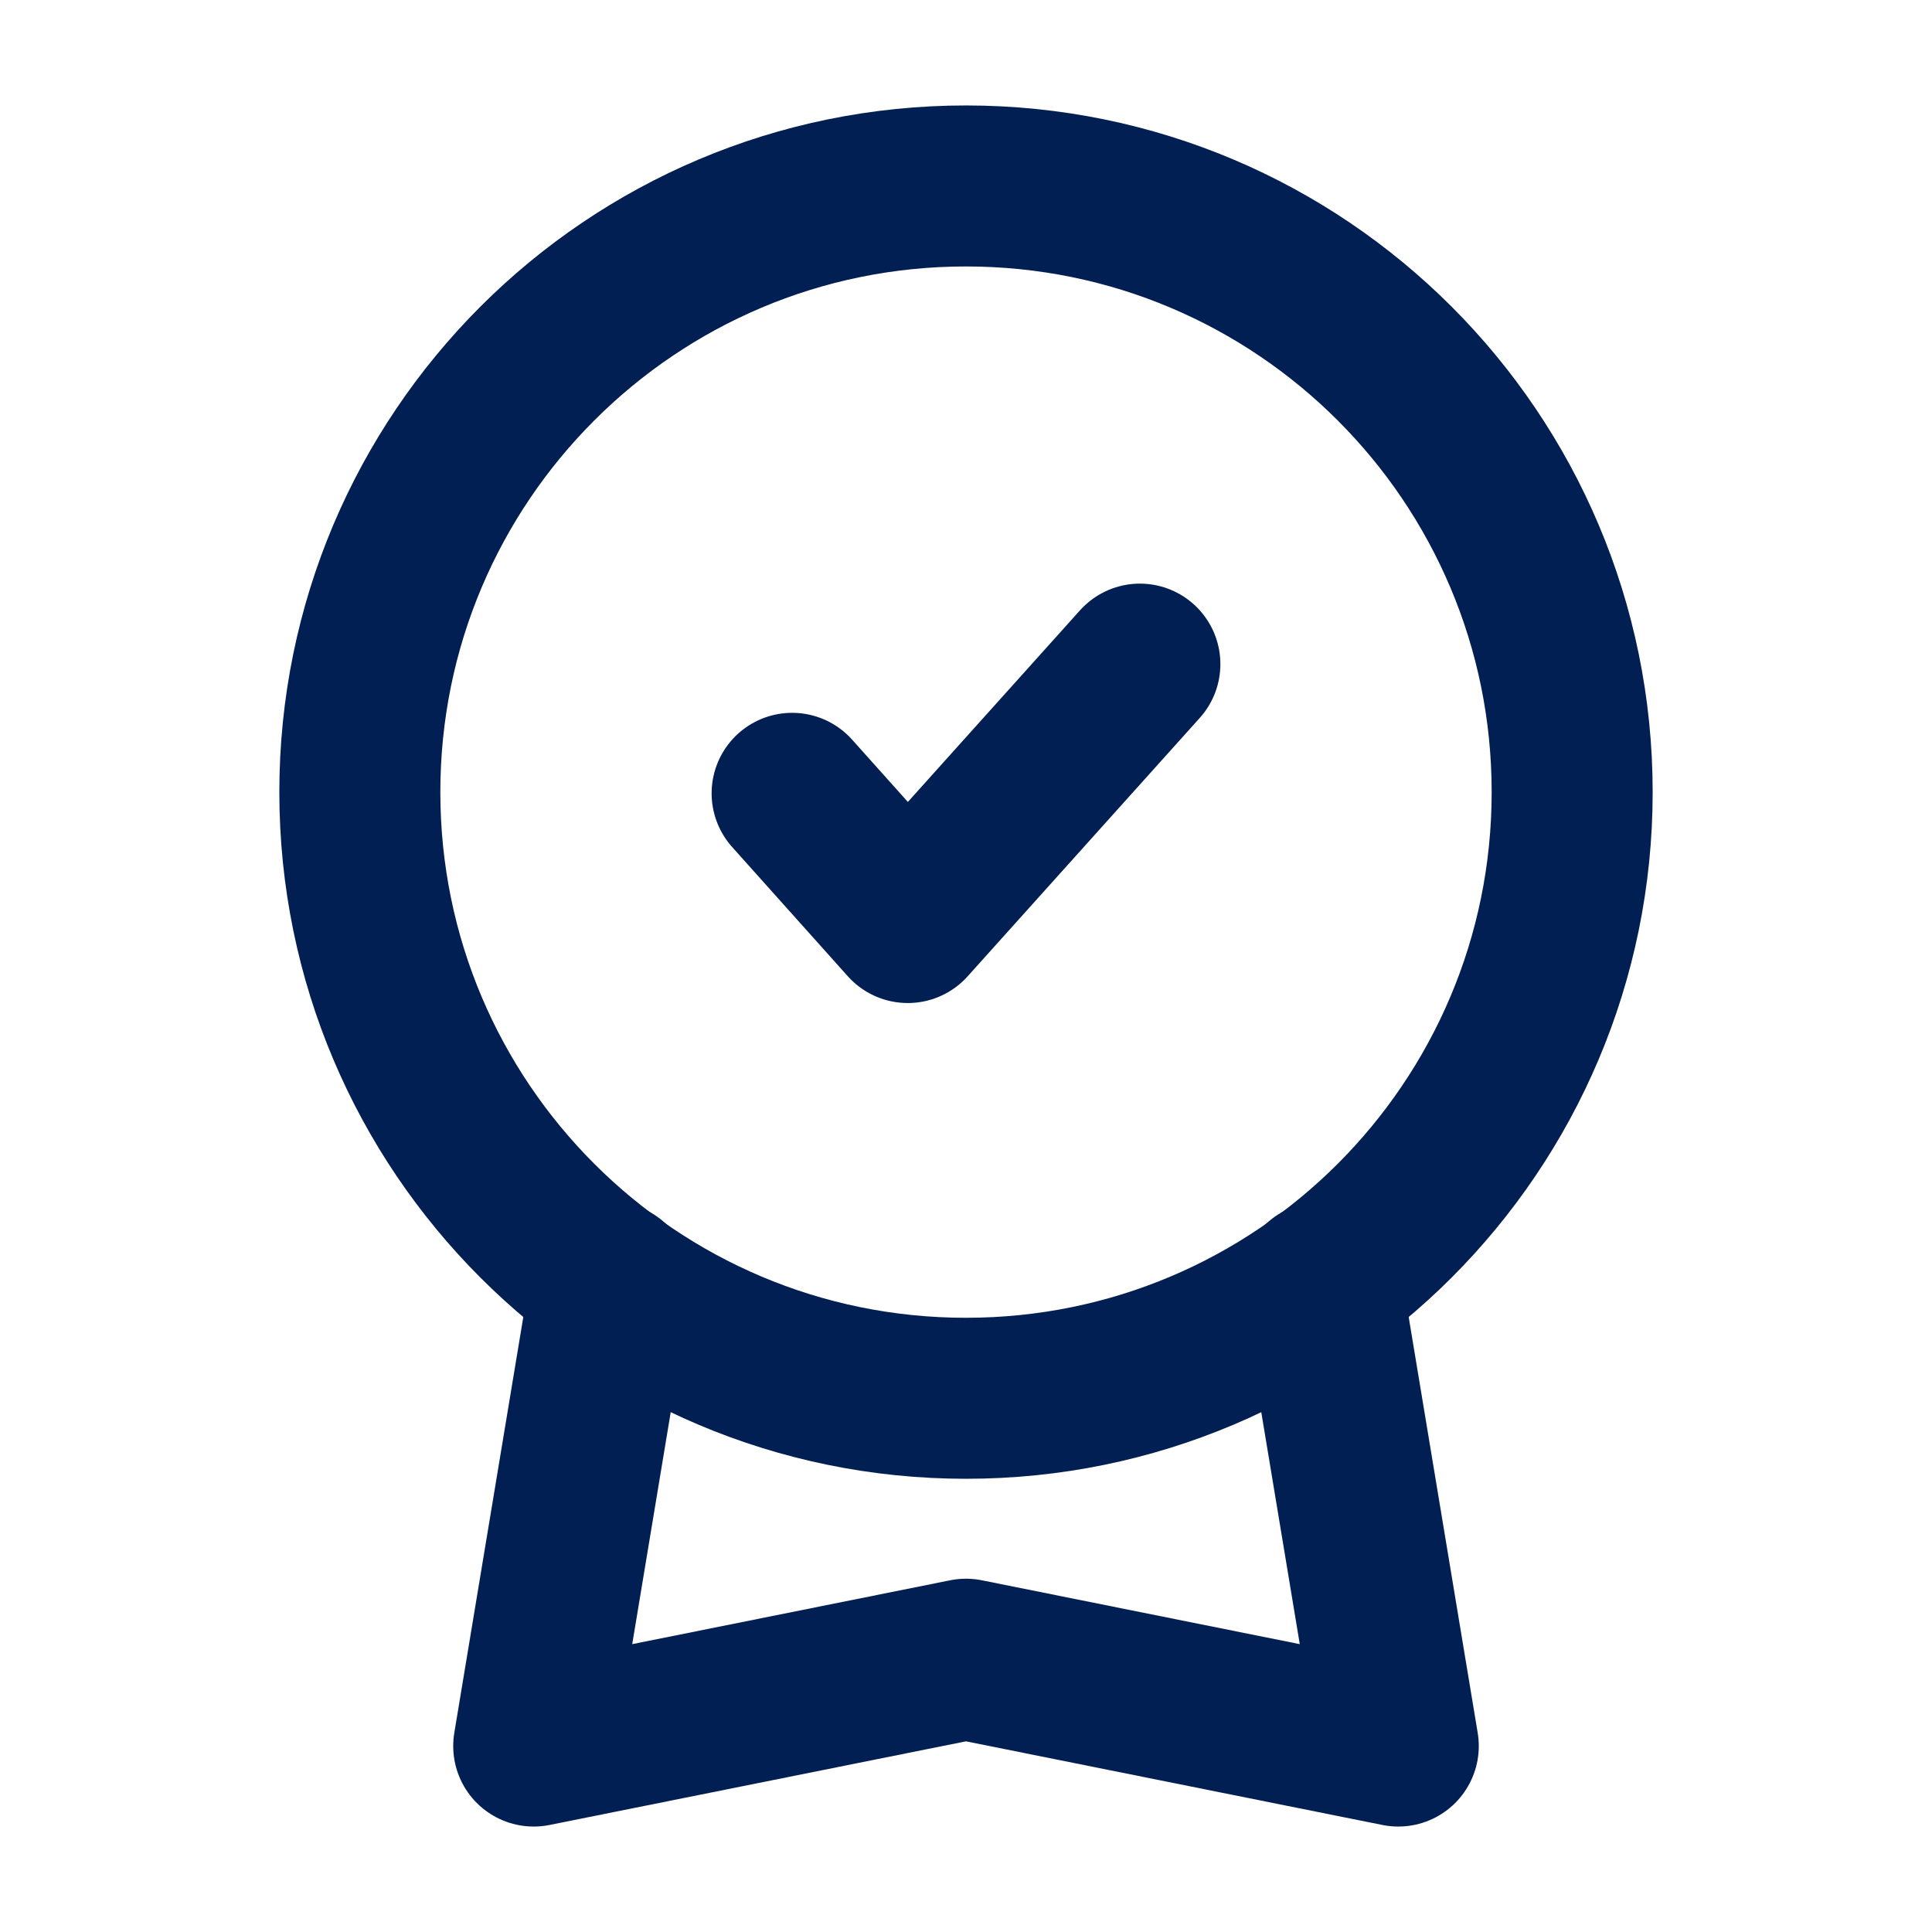 <svg xmlns="http://www.w3.org/2000/svg" width="800" height="800" viewBox="0 0 800 800" fill="none"><path d="M328 328.5L375.88 382L472 275" stroke="#011F53" stroke-width="66.667" stroke-linecap="round" stroke-linejoin="round"></path><path d="M547.138 531L579 723L400 687.045L221 723L252.862 531" stroke="#011F53" stroke-width="66.667" stroke-linecap="round" stroke-linejoin="round"></path><path d="M400 579C538.623 579 651 466.623 651 328C651 189.377 538.623 77 400 77C261.377 77 149 189.377 149 328C149 466.623 261.377 579 400 579Z" stroke="#011F53" stroke-width="66.667" stroke-linecap="round" stroke-linejoin="round"></path></svg>